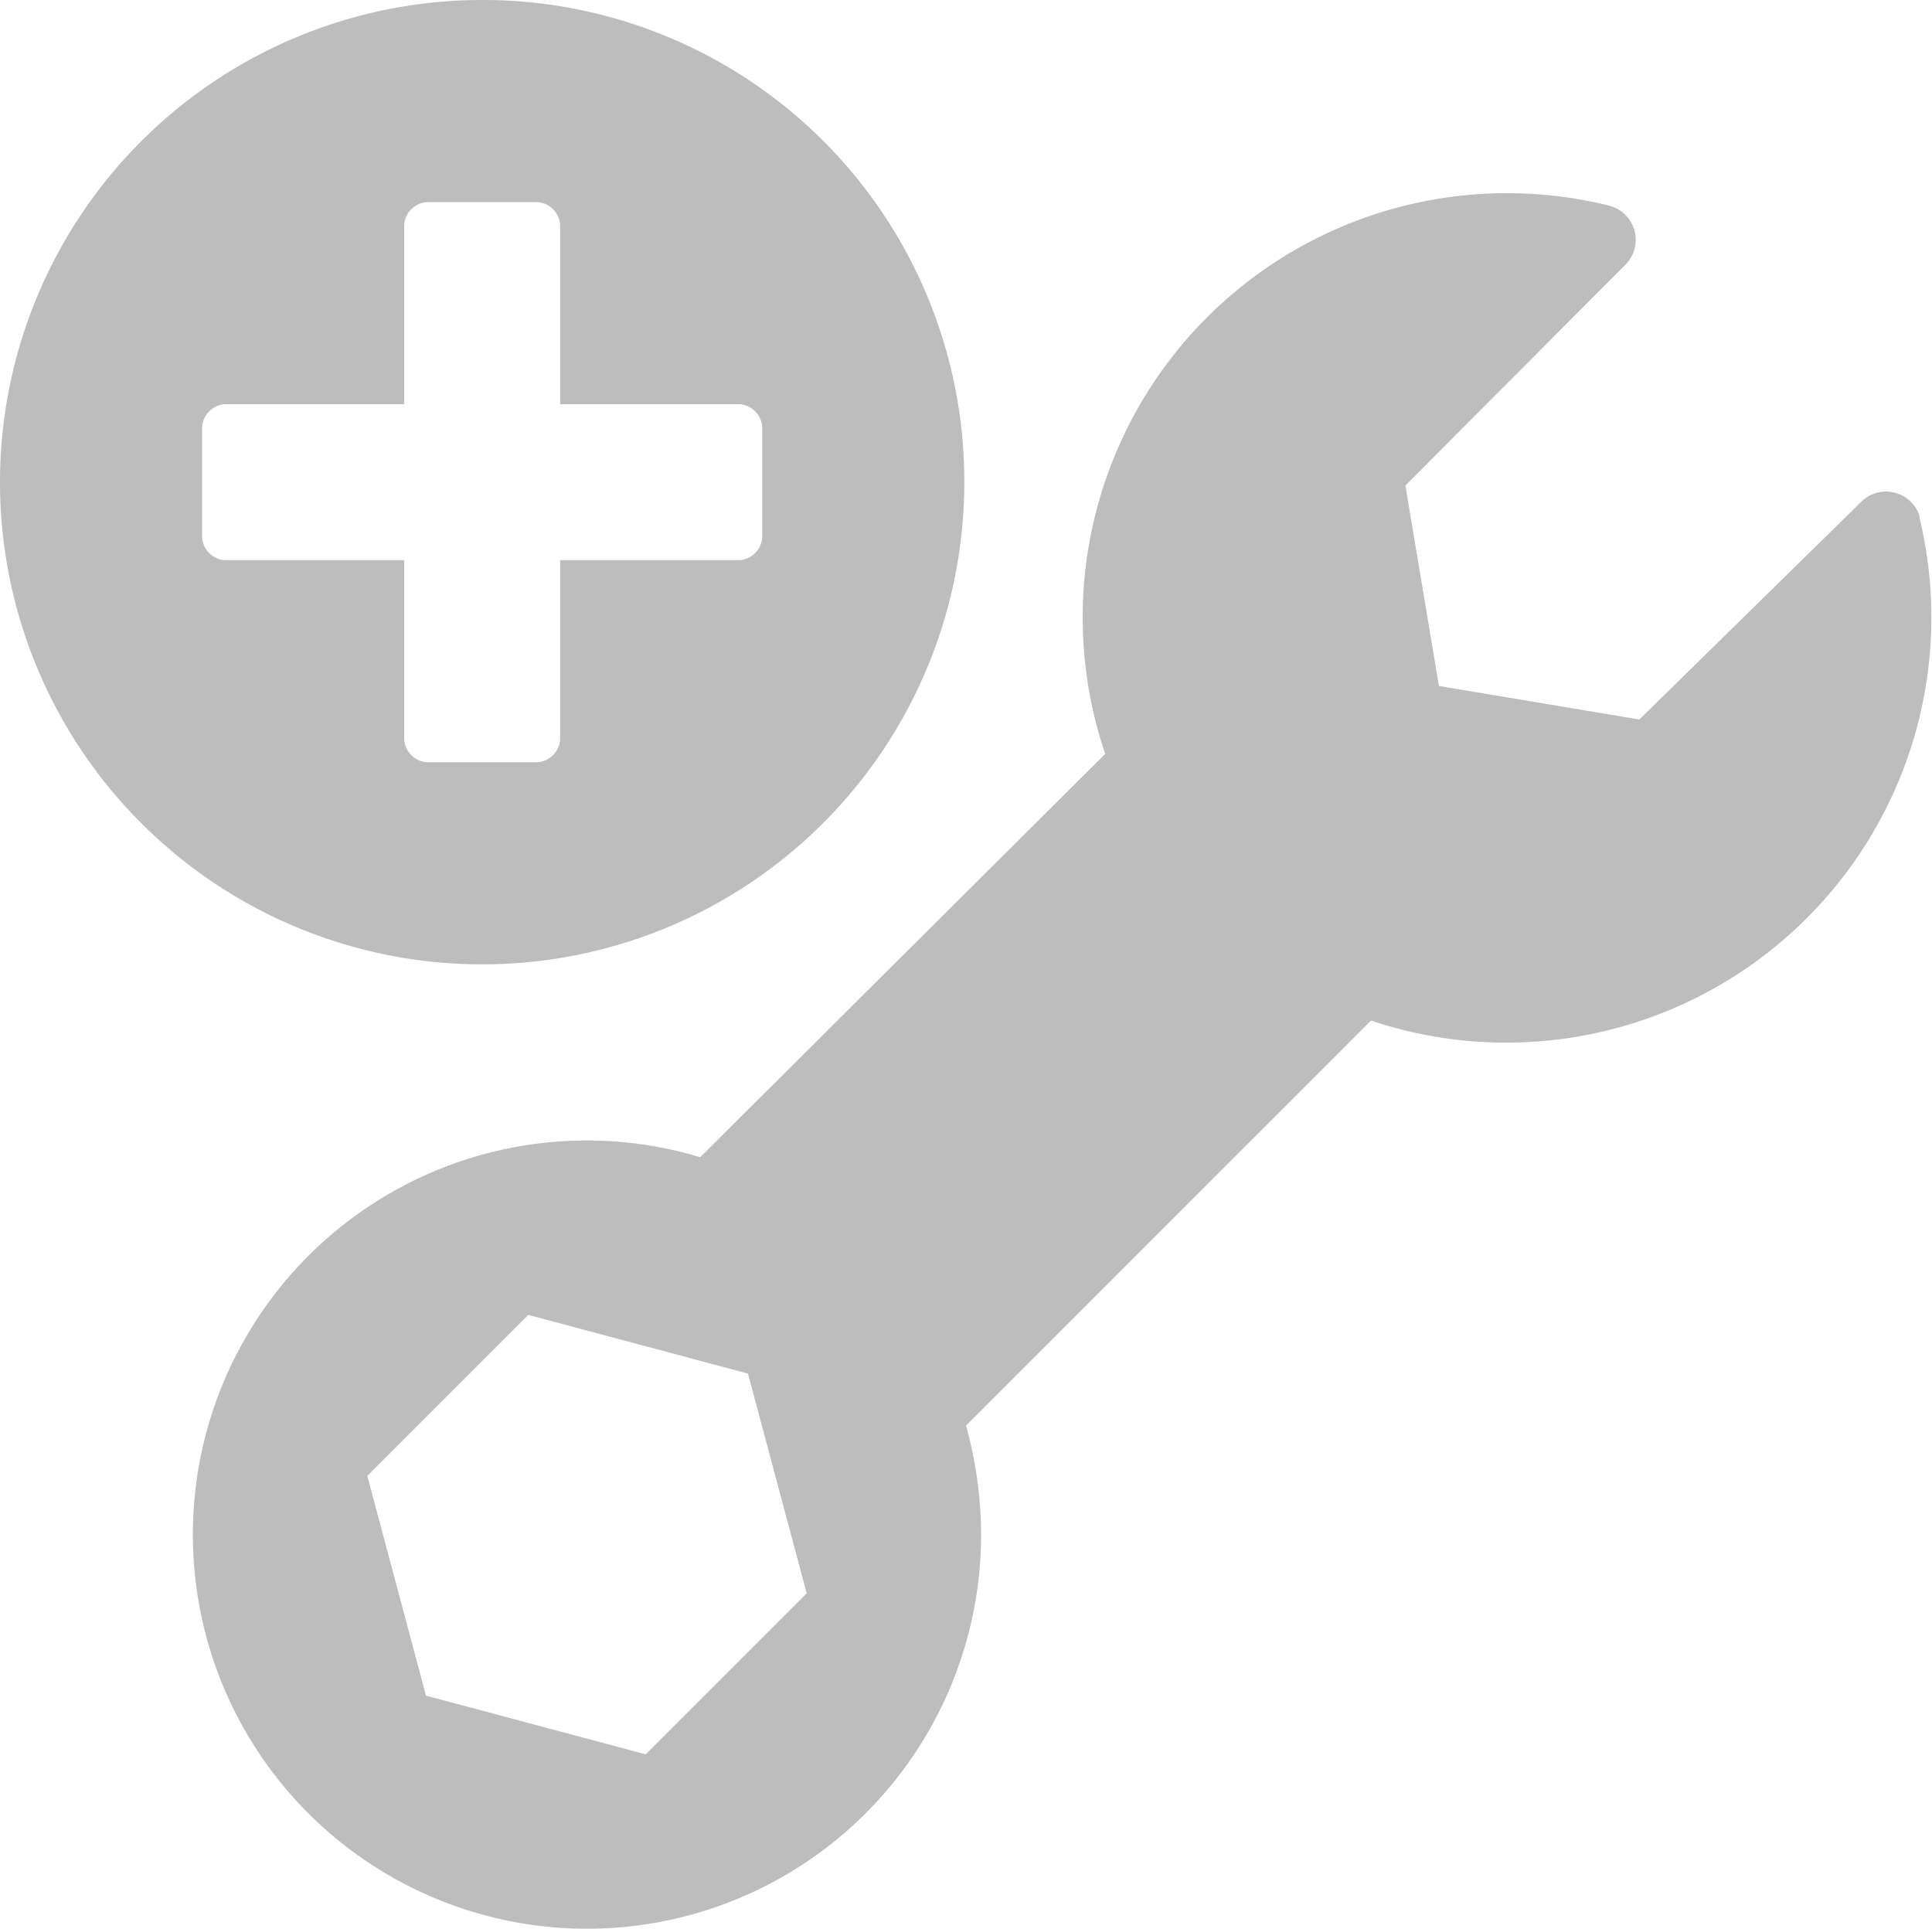 <svg xmlns="http://www.w3.org/2000/svg" viewBox="0 0 23.04 23"><g data-name="Ebene 2"><path d="M11.5 5.75A5.75 5.75 0 1 1 5.75 0a5.74 5.74 0 0 1 5.75 5.75zM9.09 5.1a.29.29 0 0 0-.28-.28H6.68V2.69a.29.29 0 0 0-.28-.28H5.1a.29.29 0 0 0-.28.28v2.13H2.69a.29.29 0 0 0-.28.28v1.3a.29.29 0 0 0 .28.28h2.13v2.13a.29.29 0 0 0 .28.28h1.3a.29.29 0 0 0 .28-.28V6.68h2.13a.29.29 0 0 0 .28-.28zm13.8 1.05a.42.42 0 0 0-.71-.15l-2.63 2.58-2.39-.4-.4-2.39 2.62-2.63a.42.42 0 0 0-.2-.71 5.06 5.06 0 0 0-6 6.54L8.35 13.8A4.64 4.64 0 0 0 7 13.6a4.7 4.7 0 1 0 4.7 4.7 4.88 4.88 0 0 0-.18-1.3l4.83-4.83a5.07 5.07 0 0 0 6.54-6zM7.7 20.92l-2.62-.7-.7-2.62 1.92-1.92 2.62.7.7 2.62z" style="fill:#bdbdbd" data-name="Ebene 1"/></g></svg>